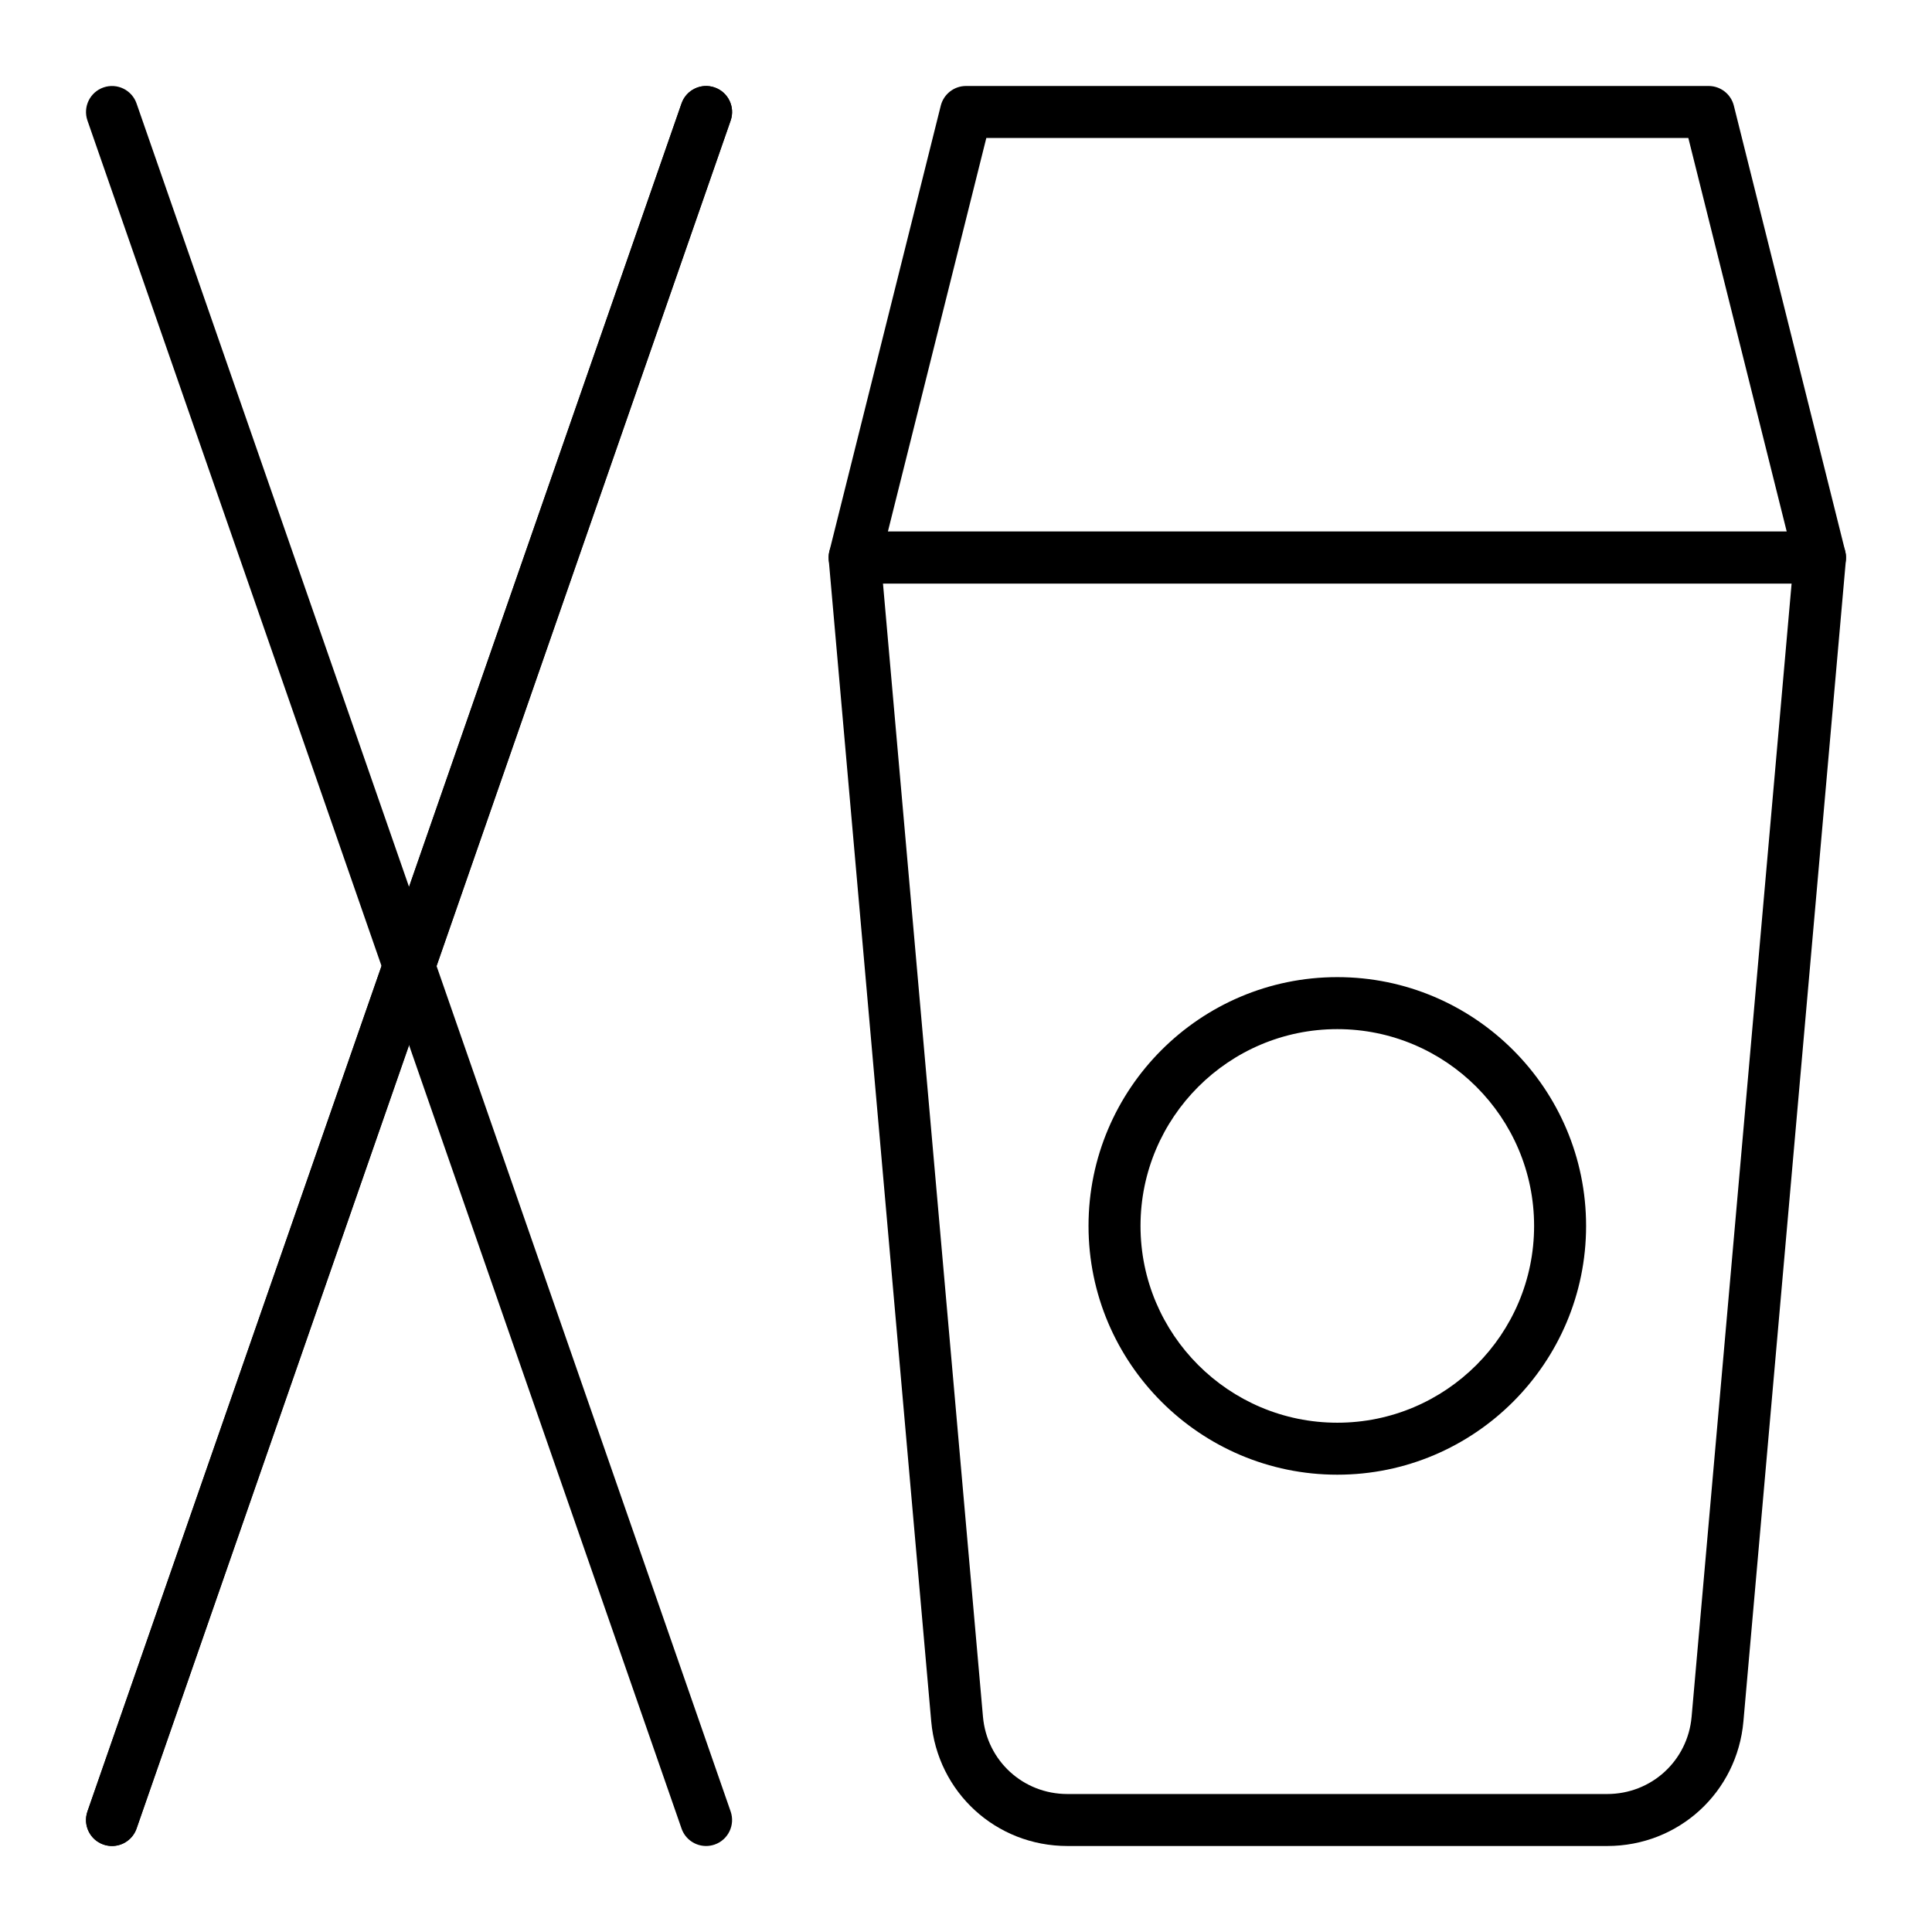 <?xml version="1.0" encoding="UTF-8"?>
<!-- The Best Svg Icon site in the world: iconSvg.co, Visit us! https://iconsvg.co -->
<svg fill="#000000" width="800px" height="800px" version="1.1" viewBox="144 144 512 512" xmlns="http://www.w3.org/2000/svg">
 <g>
  <path d="m569.93 633.21h-143.05c-18.918 0-34.434-14.211-36.098-33.051l-27.16-307.79c-0.172-1.926 0.477-3.832 1.781-5.258 1.305-1.426 3.148-2.238 5.082-2.238h255.84c1.934 0 3.777 0.812 5.082 2.238 1.305 1.426 1.949 3.332 1.781 5.258l-27.16 307.79c-1.66 18.844-17.176 33.051-36.094 33.051zm-191.93-334.56 26.496 300.3c1.031 11.68 10.652 20.484 22.375 20.484h143.05c11.723 0 21.344-8.809 22.375-20.484l26.496-300.3z"/>
  <path d="m626.32 298.64h-255.84c-2.121 0-4.125-0.977-5.43-2.648s-1.766-3.852-1.254-5.91l29.52-118.08c0.77-3.062 3.527-5.215 6.688-5.215h196.8c3.16 0 5.914 2.152 6.684 5.219l29.52 118.08c0.512 2.059 0.051 4.238-1.254 5.91-1.309 1.668-3.309 2.644-5.43 2.644zm-247.02-13.773h238.2l-26.074-104.3h-186.04z"/>
  <path d="m498.4 534.81c-36.352 0-65.93-29.574-65.93-65.93 0-36.352 29.574-65.93 65.93-65.93 36.352 0 65.93 29.574 65.93 65.93 0 36.352-29.578 65.93-65.93 65.93zm0-118.08c-28.758 0-52.152 23.395-52.152 52.152 0 28.758 23.395 52.152 52.152 52.152 28.758 0 52.152-23.395 52.152-52.152 0-28.758-23.395-52.152-52.152-52.152z"/>
  <path d="m173.68 633.21c-0.75 0-1.516-0.125-2.262-0.383-3.594-1.25-5.492-5.176-4.242-8.77l157.44-452.64c1.25-3.594 5.176-5.496 8.77-4.242 3.594 1.25 5.492 5.176 4.242 8.77l-157.44 452.64c-0.992 2.84-3.66 4.625-6.508 4.625z"/>
  <path d="m173.68 633.21c-0.75 0-1.516-0.125-2.262-0.383-3.594-1.25-5.492-5.176-4.242-8.77l157.44-452.64c1.25-3.594 5.176-5.496 8.77-4.242 3.594 1.25 5.492 5.176 4.242 8.77l-157.44 452.64c-0.992 2.84-3.66 4.625-6.508 4.625z"/>
  <path d="m331.12 633.21c-2.852 0-5.516-1.781-6.504-4.625l-157.44-452.64c-1.25-3.594 0.648-7.519 4.242-8.77s7.519 0.648 8.77 4.242l157.44 452.64c1.25 3.594-0.648 7.519-4.242 8.77-0.75 0.258-1.516 0.383-2.266 0.383z"/>
 </g>
</svg>